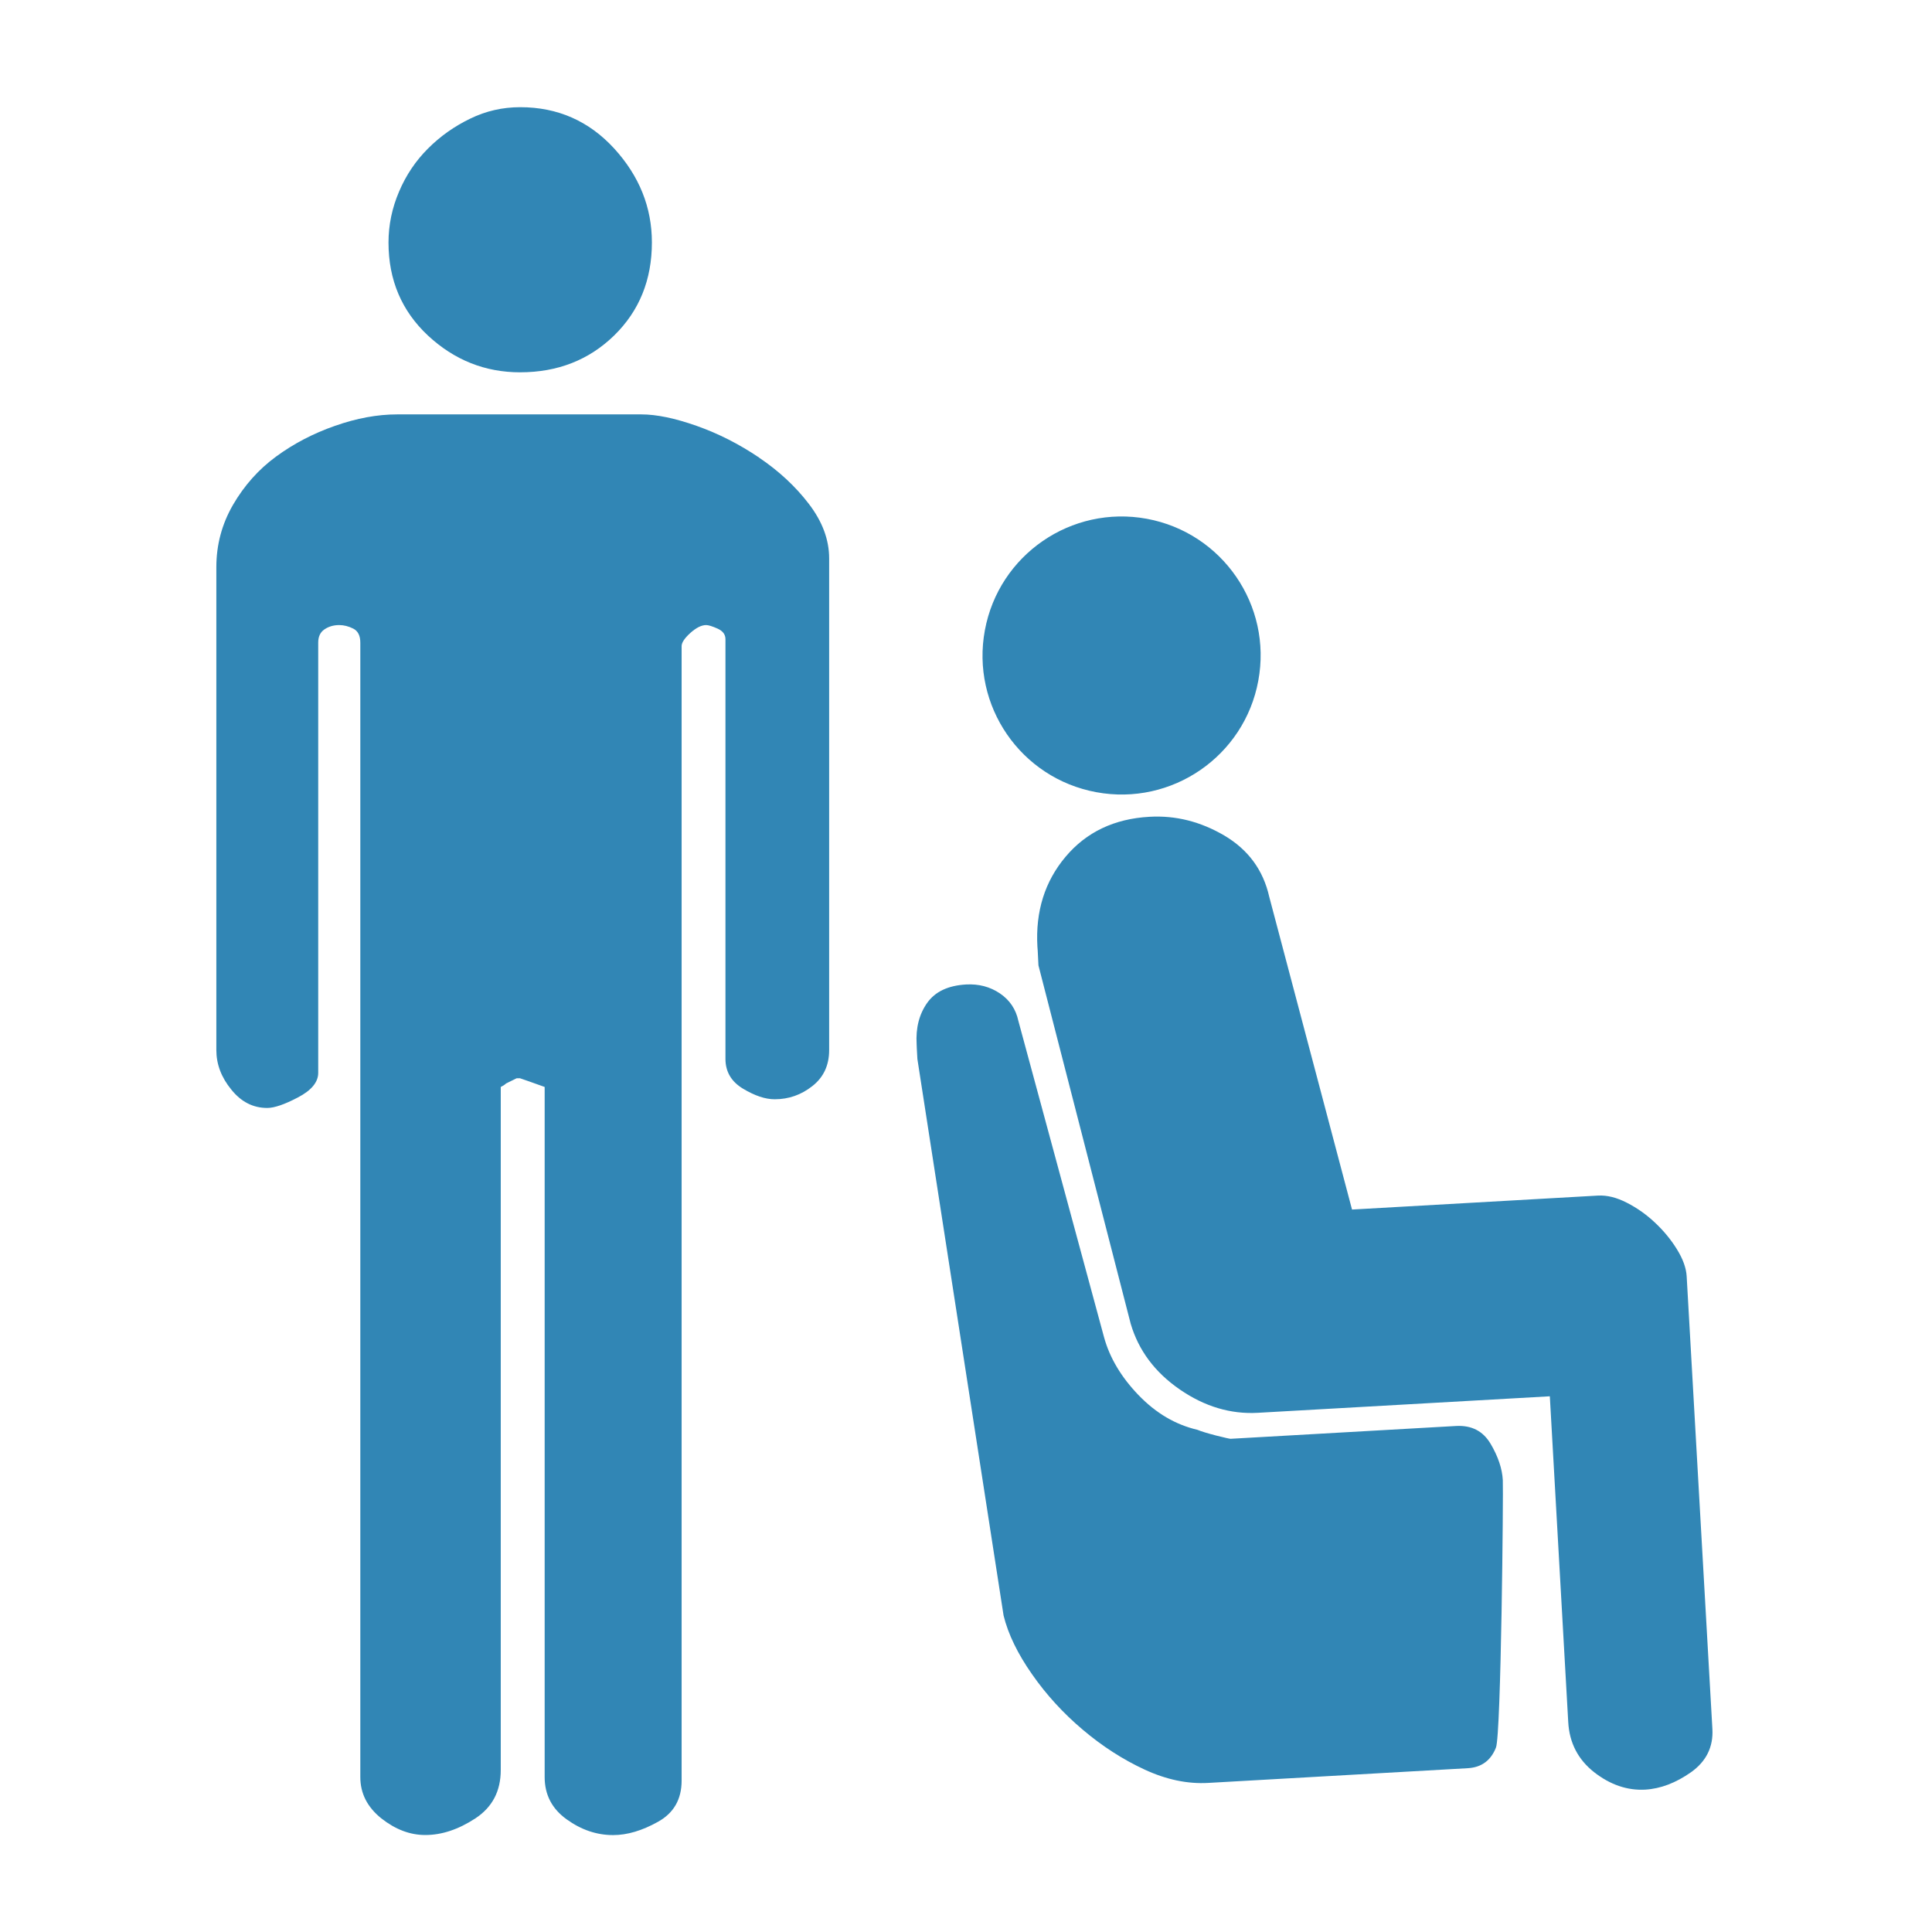 <?xml version="1.0" encoding="UTF-8"?>
<svg fill="#3186B5" width="100pt" height="100pt" version="1.1" viewBox="0 0 100 100" xmlns="http://www.w3.org/2000/svg">
 <g>
  <path d="m26.926 19.27c1.938 0 3.559-0.637 4.863-1.906 1.301-1.273 1.953-2.879 1.953-4.816 0-1.816-0.652-3.438-1.953-4.863-1.305-1.422-2.926-2.137-4.863-2.137-0.91 0-1.773 0.195-2.59 0.594-0.82 0.395-1.547 0.91-2.184 1.547-0.637 0.637-1.137 1.379-1.496 2.227-0.363 0.848-0.547 1.727-0.547 2.637 0 1.941 0.684 3.543 2.043 4.816 1.363 1.266 2.953 1.902 4.773 1.902z"/>
  <path d="m39.285 23.68c-1.031-0.695-2.106-1.242-3.227-1.637s-2.074-0.594-2.863-0.594h-12.633c-1.031 0-2.106 0.199-3.227 0.594-1.121 0.391-2.137 0.922-3.047 1.59-0.906 0.664-1.648 1.5-2.227 2.496-0.578 1-0.863 2.074-0.863 3.227v24.996c0 0.727 0.254 1.41 0.773 2.043 0.512 0.641 1.133 0.953 1.863 0.953 0.359 0 0.895-0.18 1.59-0.547 0.695-0.363 1.047-0.789 1.047-1.27v-22.27c0-0.305 0.102-0.531 0.316-0.68 0.215-0.148 0.469-0.227 0.773-0.227 0.238 0 0.484 0.062 0.727 0.184 0.242 0.125 0.363 0.363 0.363 0.727v58.715c0 0.848 0.363 1.559 1.09 2.141 0.73 0.574 1.484 0.859 2.273 0.859 0.852 0 1.711-0.285 2.59-0.859 0.879-0.578 1.316-1.41 1.316-2.504v-35.355c0.121-0.059 0.211-0.117 0.273-0.18l0.547-0.27h0.18c0.184 0.059 0.605 0.211 1.273 0.449v35.723c0 0.906 0.375 1.637 1.137 2.184 0.758 0.547 1.559 0.816 2.406 0.816 0.73 0 1.5-0.23 2.316-0.684 0.82-0.453 1.23-1.164 1.23-2.137v-58.719c0-0.18 0.148-0.406 0.449-0.68 0.305-0.273 0.578-0.41 0.82-0.41 0.121 0 0.32 0.062 0.594 0.184 0.273 0.125 0.406 0.305 0.406 0.547v21.723c0 0.668 0.305 1.18 0.91 1.543 0.605 0.363 1.148 0.547 1.637 0.547 0.727 0 1.375-0.227 1.953-0.684 0.578-0.453 0.867-1.074 0.867-1.863v-25.449c0-0.969-0.352-1.906-1.047-2.816-0.691-0.906-1.559-1.711-2.59-2.406z"/>
  <path d="m77.152 74.73c-0.387-0.656-0.977-0.961-1.773-0.922l-11.684 0.664c-0.047 0-0.297-0.055-0.746-0.168-0.449-0.117-0.773-0.215-0.969-0.297-1.137-0.266-2.148-0.859-3.051-1.797-0.895-0.93-1.488-1.926-1.781-2.984l-4.438-16.387c-0.129-0.602-0.445-1.074-0.957-1.422-0.512-0.344-1.094-0.496-1.746-0.461-0.938 0.055-1.605 0.371-2.019 0.957-0.41 0.582-0.594 1.293-0.543 2.133l0.008 0.211 0.027 0.488 0.004 0.07 4.461 28.805c0.238 0.969 0.734 1.984 1.473 3.039 0.738 1.059 1.613 2.016 2.621 2.867 1.008 0.855 2.074 1.543 3.203 2.066 1.129 0.523 2.231 0.754 3.305 0.691l13.438-0.762c0.695-0.043 1.18-0.395 1.445-1.066 0.27-0.668 0.387-13.328 0.355-13.844-0.031-0.594-0.246-1.227-0.633-1.883z"/>
  <path d="m87.301 66.047c-0.027-0.418-0.191-0.879-0.5-1.379-0.305-0.496-0.684-0.957-1.129-1.375-0.441-0.418-0.93-0.766-1.465-1.039-0.531-0.273-1.023-0.395-1.492-0.371l-12.734 0.723-4.285-16.188c-0.312-1.387-1.09-2.438-2.32-3.168-1.238-0.727-2.527-1.051-3.883-0.973-1.82 0.102-3.266 0.793-4.34 2.07-1.074 1.277-1.559 2.824-1.457 4.644l0.016 0.211 0.035 0.703 0.004 0.066 4.773 18.543c0.406 1.383 1.254 2.516 2.543 3.406 1.289 0.887 2.637 1.285 4.035 1.207l15.117-0.855 0.953 16.863c0.059 1.074 0.508 1.938 1.34 2.594 0.836 0.652 1.719 0.953 2.648 0.902 0.793-0.047 1.582-0.348 2.375-0.906 0.781-0.559 1.152-1.305 1.098-2.238z"/>
  <path d="m56.746 41.004c3.906 0.723 7.664-1.863 8.383-5.769 0.727-3.906-1.859-7.66-5.769-8.383-3.91-0.719-7.66 1.863-8.383 5.769-0.727 3.91 1.859 7.664 5.769 8.383z"/>
 </g>
</svg>
